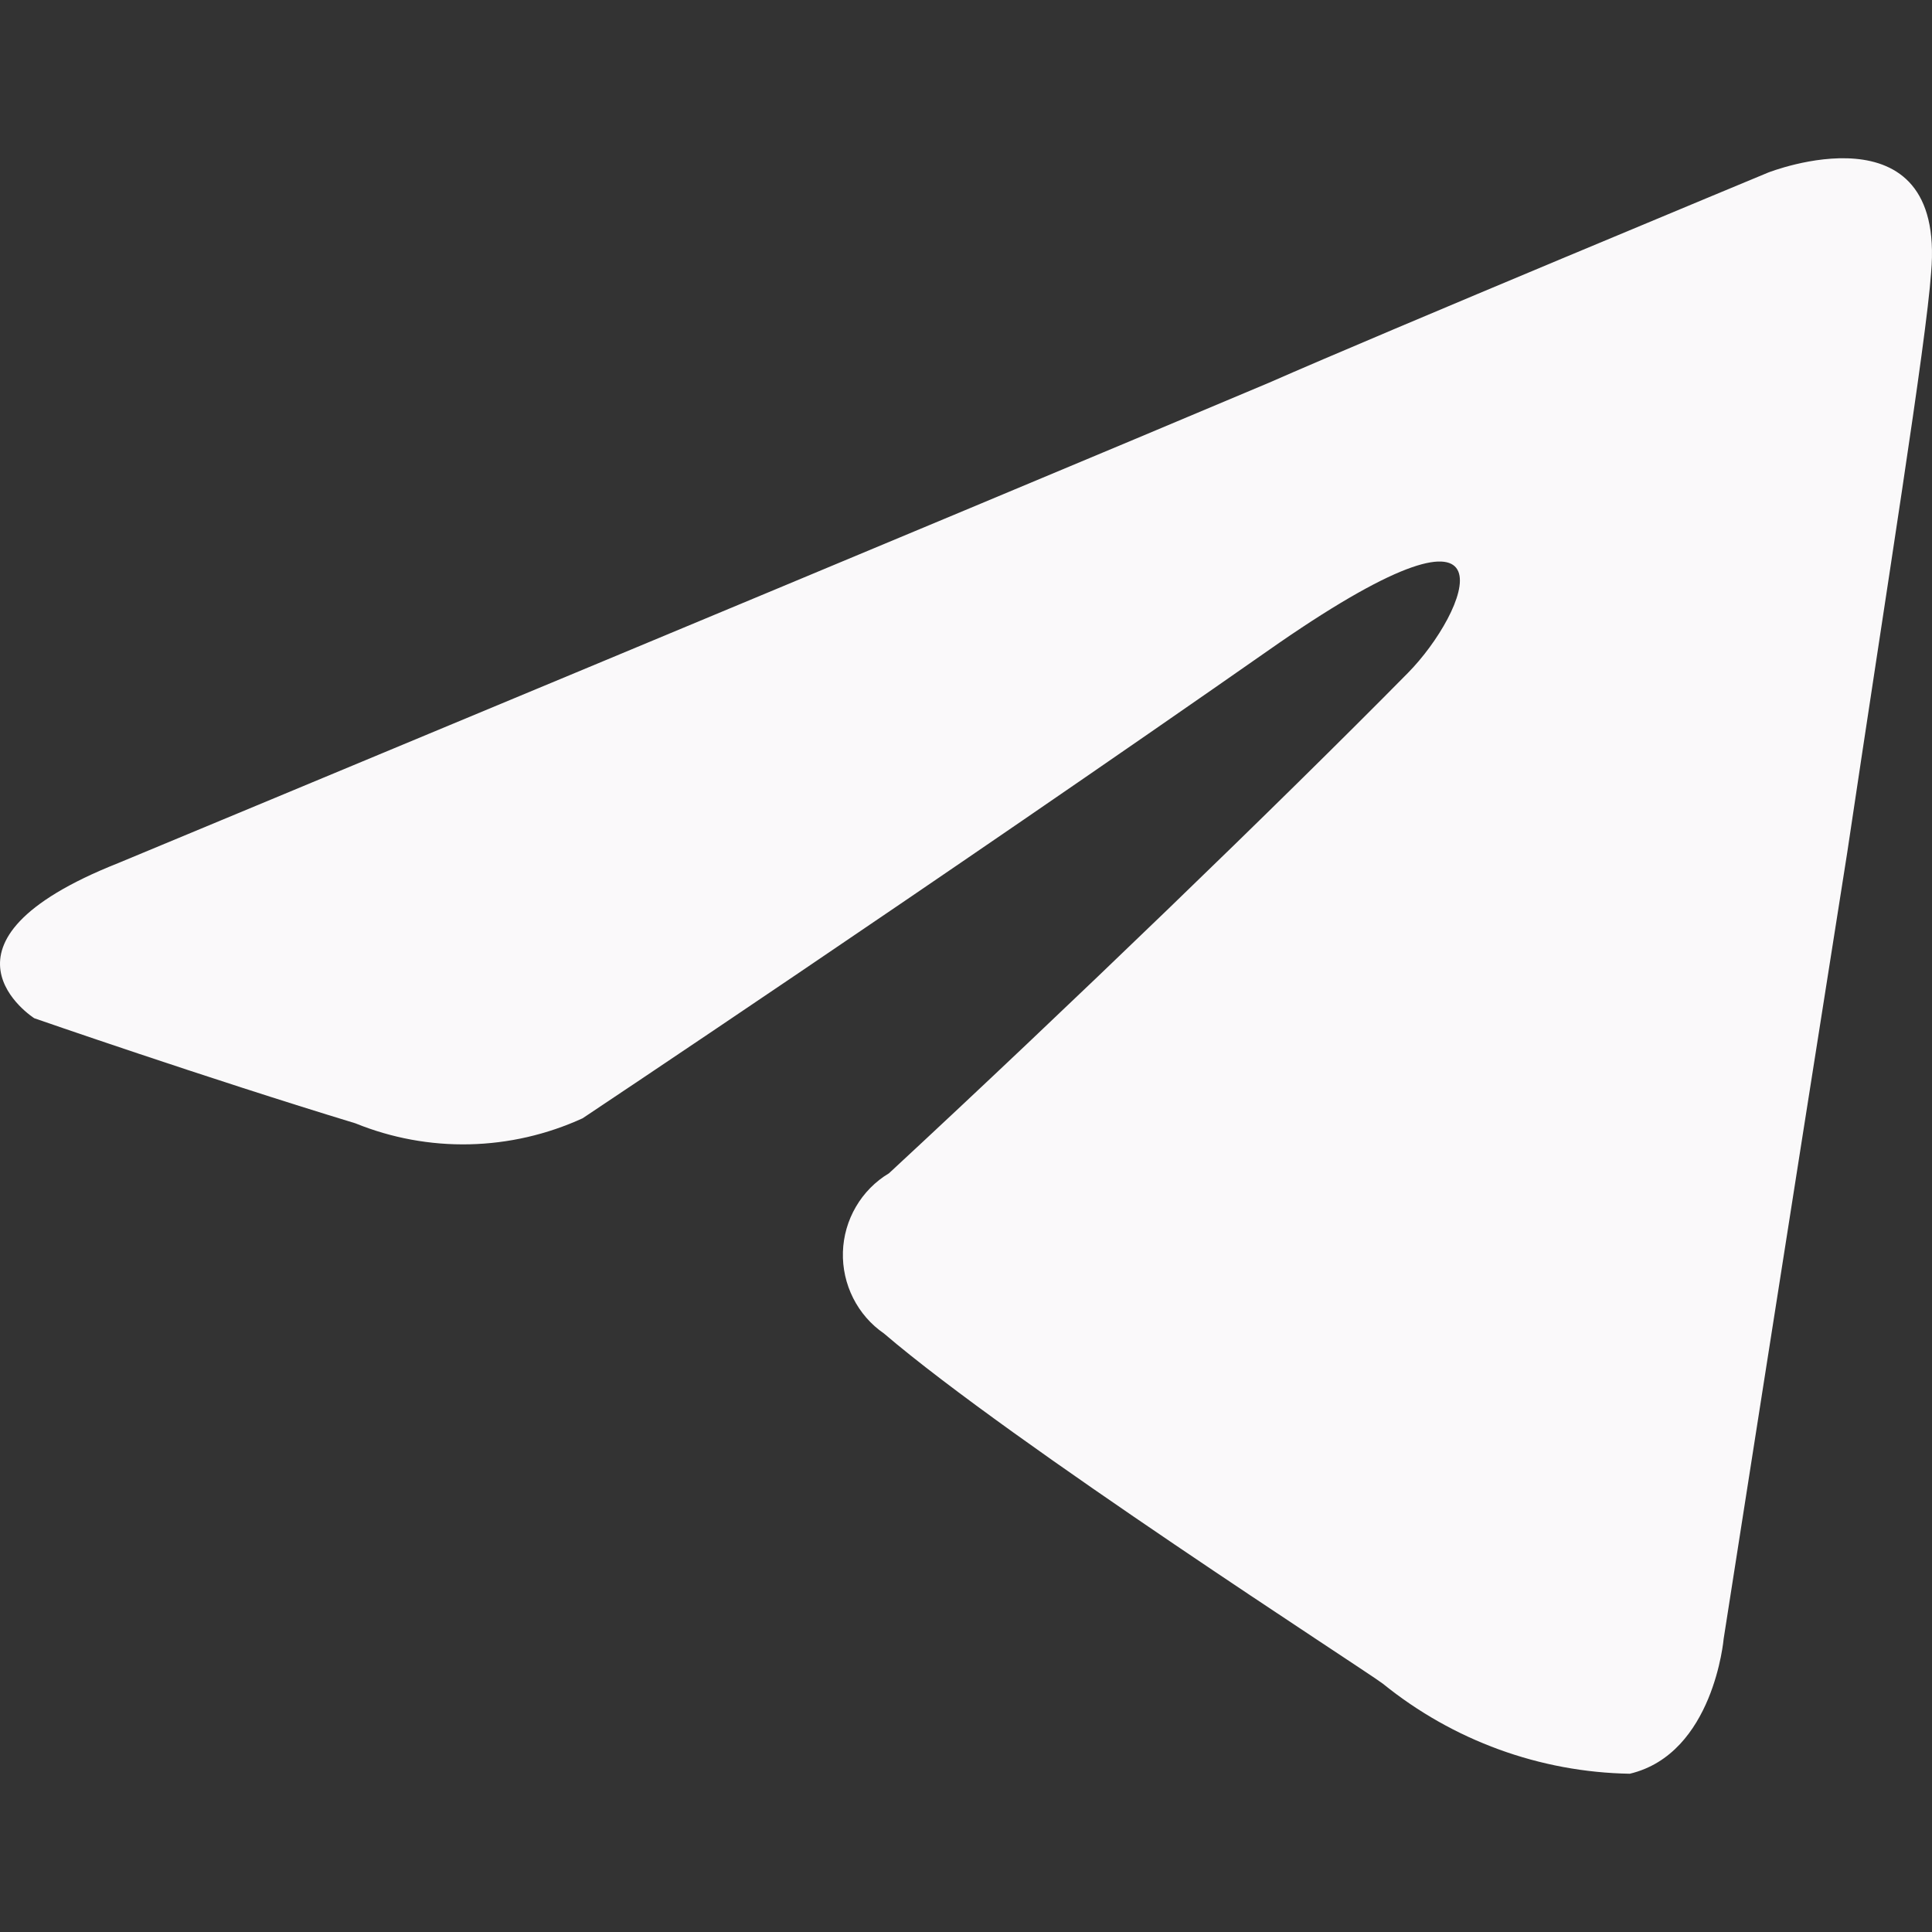 <?xml version="1.0" encoding="UTF-8"?> <svg xmlns="http://www.w3.org/2000/svg" width="24" height="24" viewBox="0 0 24 24" fill="none"><rect x="0" y="0" width="24" height="24" fill="#333333" stroke="none"/><path d="M17.49 8.359C18.226 7.613 18.957 5.873 15.89 7.986C11.532 11.032 7.237 13.892 7.237 13.892C6.795 14.094 6.317 14.204 5.832 14.215C5.347 14.226 4.865 14.137 4.414 13.954C2.574 13.395 0.426 12.649 0.426 12.649C0.426 12.649 -1.041 11.716 1.47 10.721C1.47 10.721 12.085 6.308 15.767 4.753C17.178 4.132 21.964 2.144 21.964 2.144C21.964 2.144 24.173 1.272 23.989 3.386C23.928 4.256 23.437 7.304 22.946 10.597C22.209 15.259 21.412 20.357 21.412 20.357C21.412 20.357 21.289 21.786 20.246 22.034C19.13 22.015 18.051 21.622 17.179 20.916C16.934 20.73 12.578 17.932 10.981 16.565C10.819 16.454 10.687 16.302 10.598 16.125C10.509 15.948 10.465 15.752 10.471 15.553C10.477 15.354 10.533 15.161 10.633 14.99C10.733 14.819 10.874 14.676 11.043 14.575C13.256 12.525 15.895 9.976 17.49 8.359Z" fill="#FAF9FA"></path></svg> 